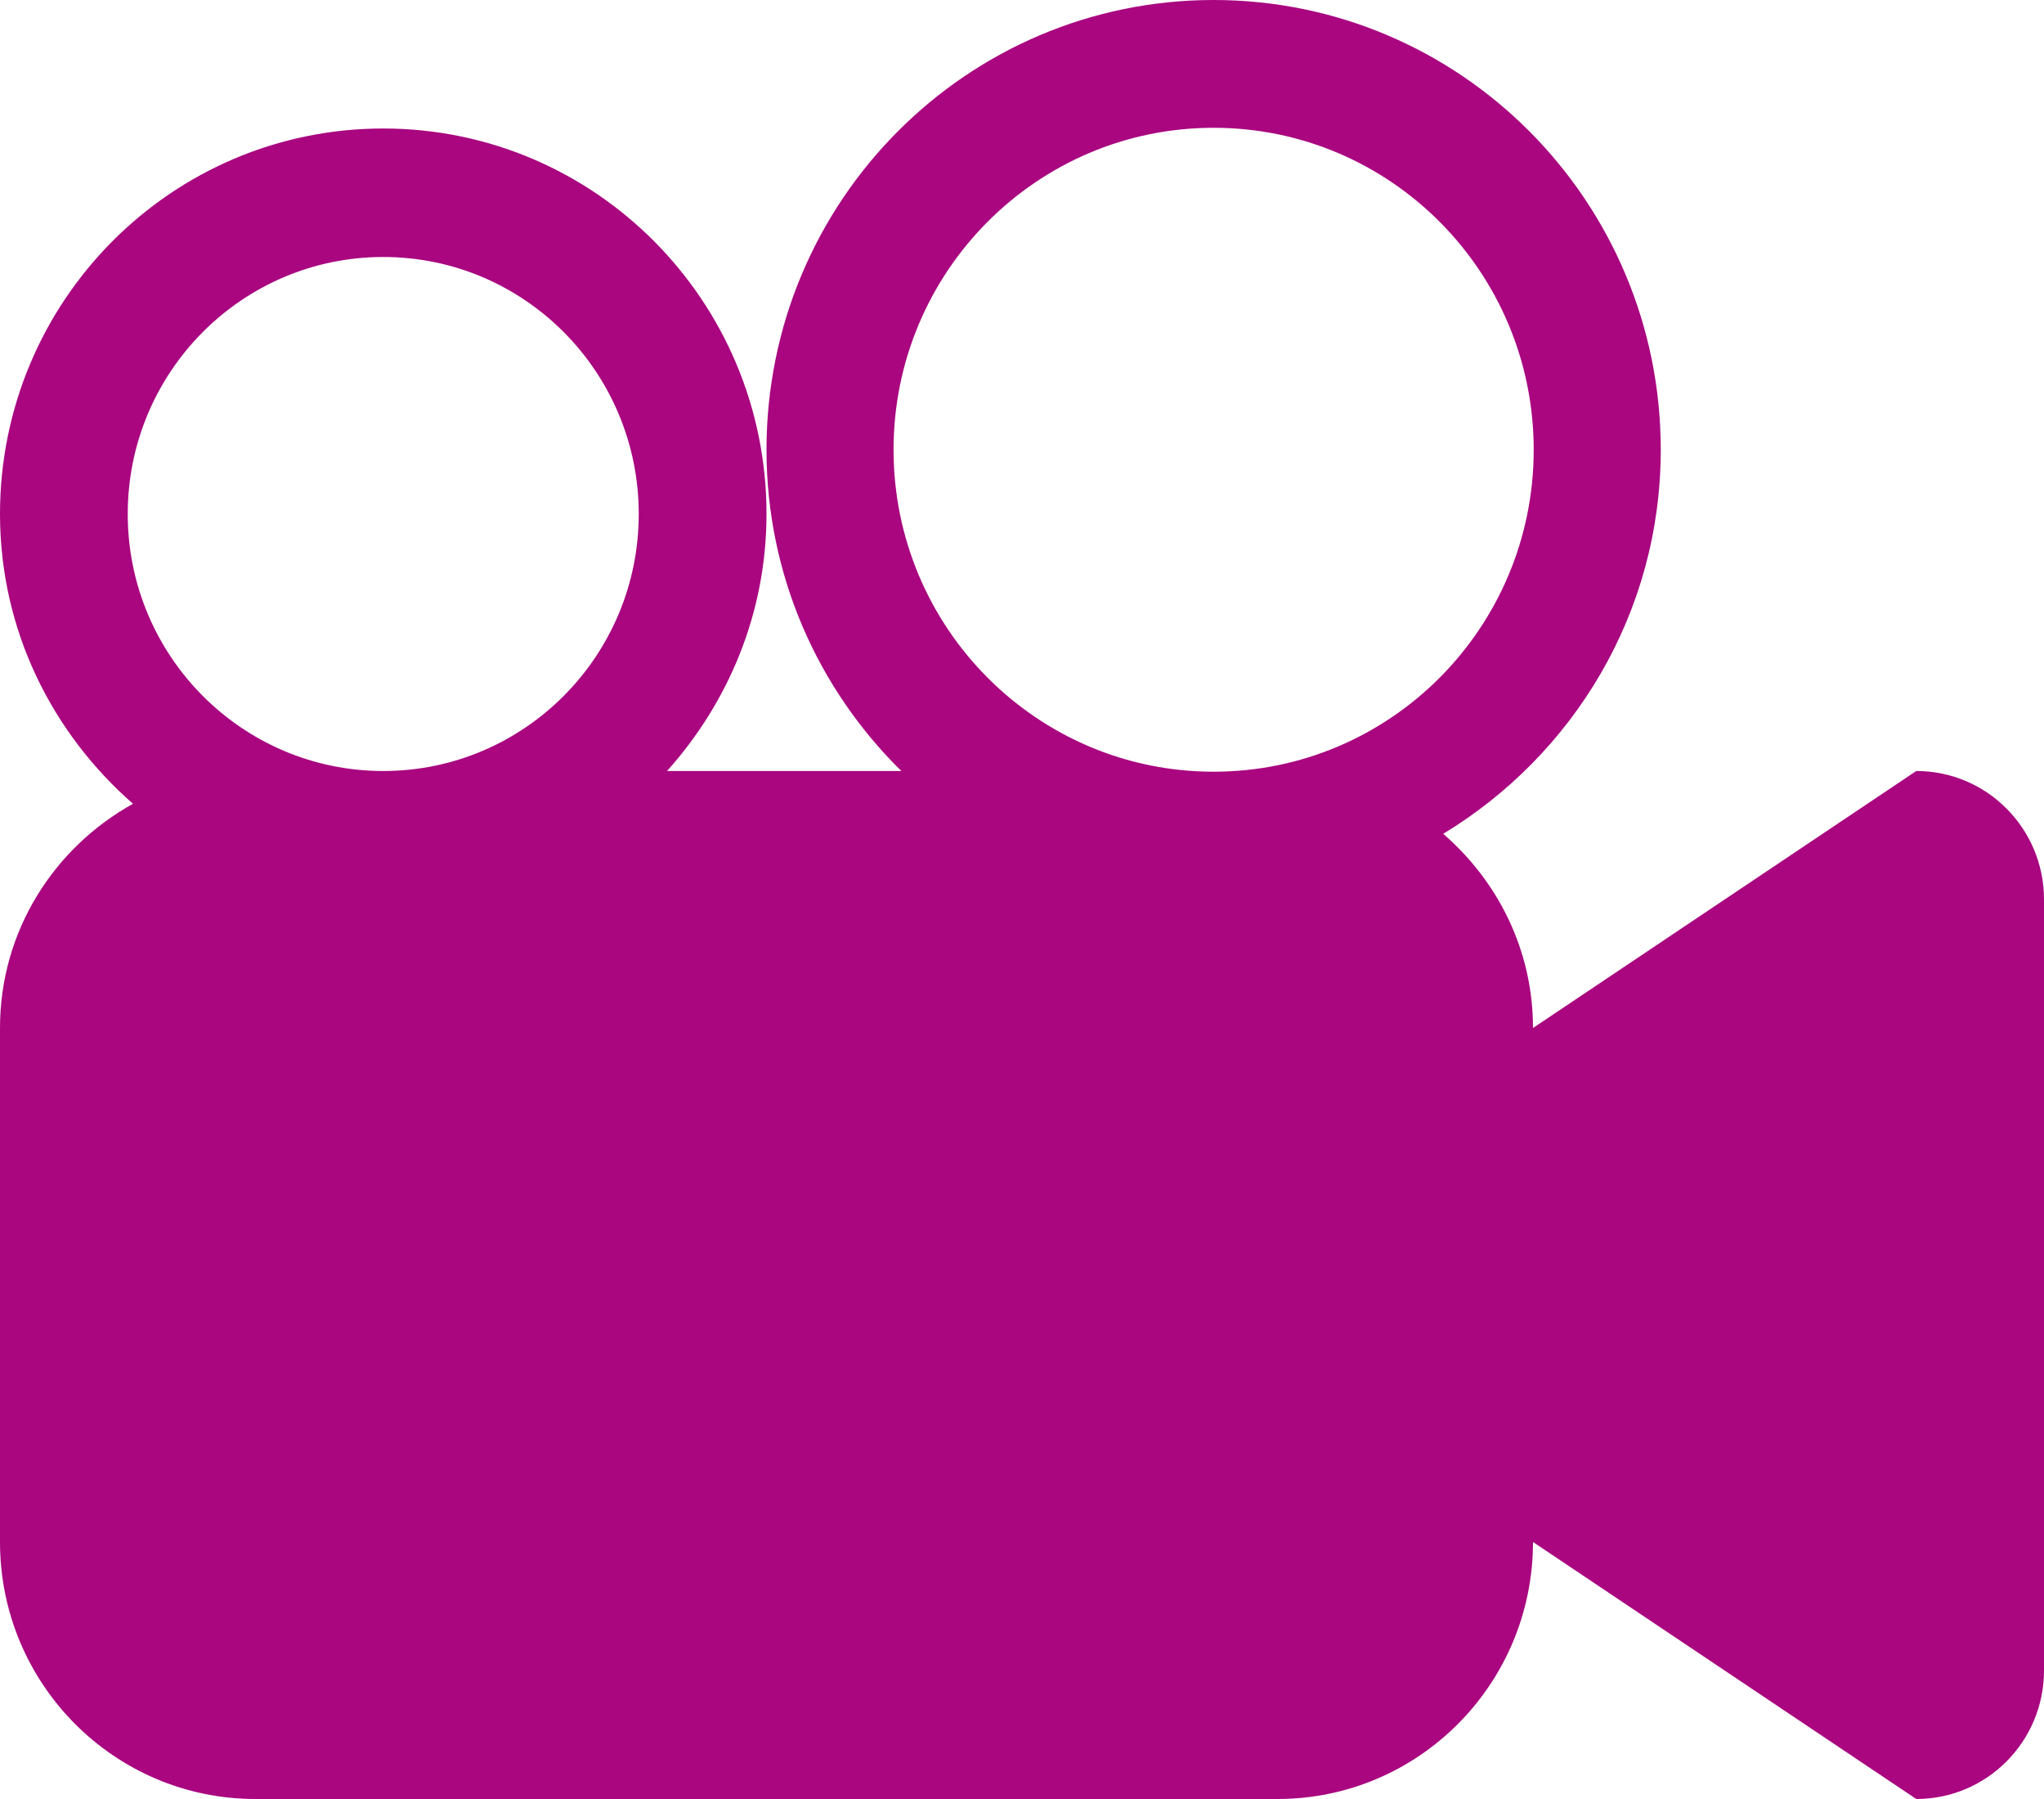 <?xml version="1.0" encoding="UTF-8"?> <svg xmlns="http://www.w3.org/2000/svg" width="125" height="110" viewBox="0 0 125 110" fill="none"> <path d="M117.188 47.143L93.75 62.857C93.75 58.088 91.594 53.869 88.258 50.985C96.199 46.172 101.563 37.502 101.563 27.5C101.563 12.312 89.32 0 74.219 0C59.117 0 46.875 12.312 46.875 27.5C46.875 35.204 50.043 42.15 55.121 47.143H40.793C44.535 42.967 46.875 37.494 46.875 31.429C46.875 18.409 36.383 7.857 23.438 7.857C10.492 7.857 0 18.409 0 31.429C0 38.531 3.191 44.825 8.133 49.147C3.309 51.822 0 56.925 0 62.857V94.286C0 102.964 6.996 110 15.625 110H78.125C86.754 110 93.75 102.964 93.75 94.286L117.188 110C121.504 110 125 106.484 125 102.143V55C125 50.659 121.504 47.143 117.188 47.143ZM23.438 47.143C14.809 47.143 7.812 40.107 7.812 31.429C7.812 22.75 14.809 15.714 23.438 15.714C32.066 15.714 39.062 22.75 39.062 31.429C39.062 40.107 32.066 47.143 23.438 47.143ZM74.219 47.186C63.406 47.186 54.645 38.37 54.645 27.5C54.645 16.626 63.41 7.814 74.219 7.814C85.027 7.814 93.793 16.626 93.793 27.5C93.793 38.374 85.031 47.186 74.219 47.186Z" fill="#A90680"></path> </svg> 